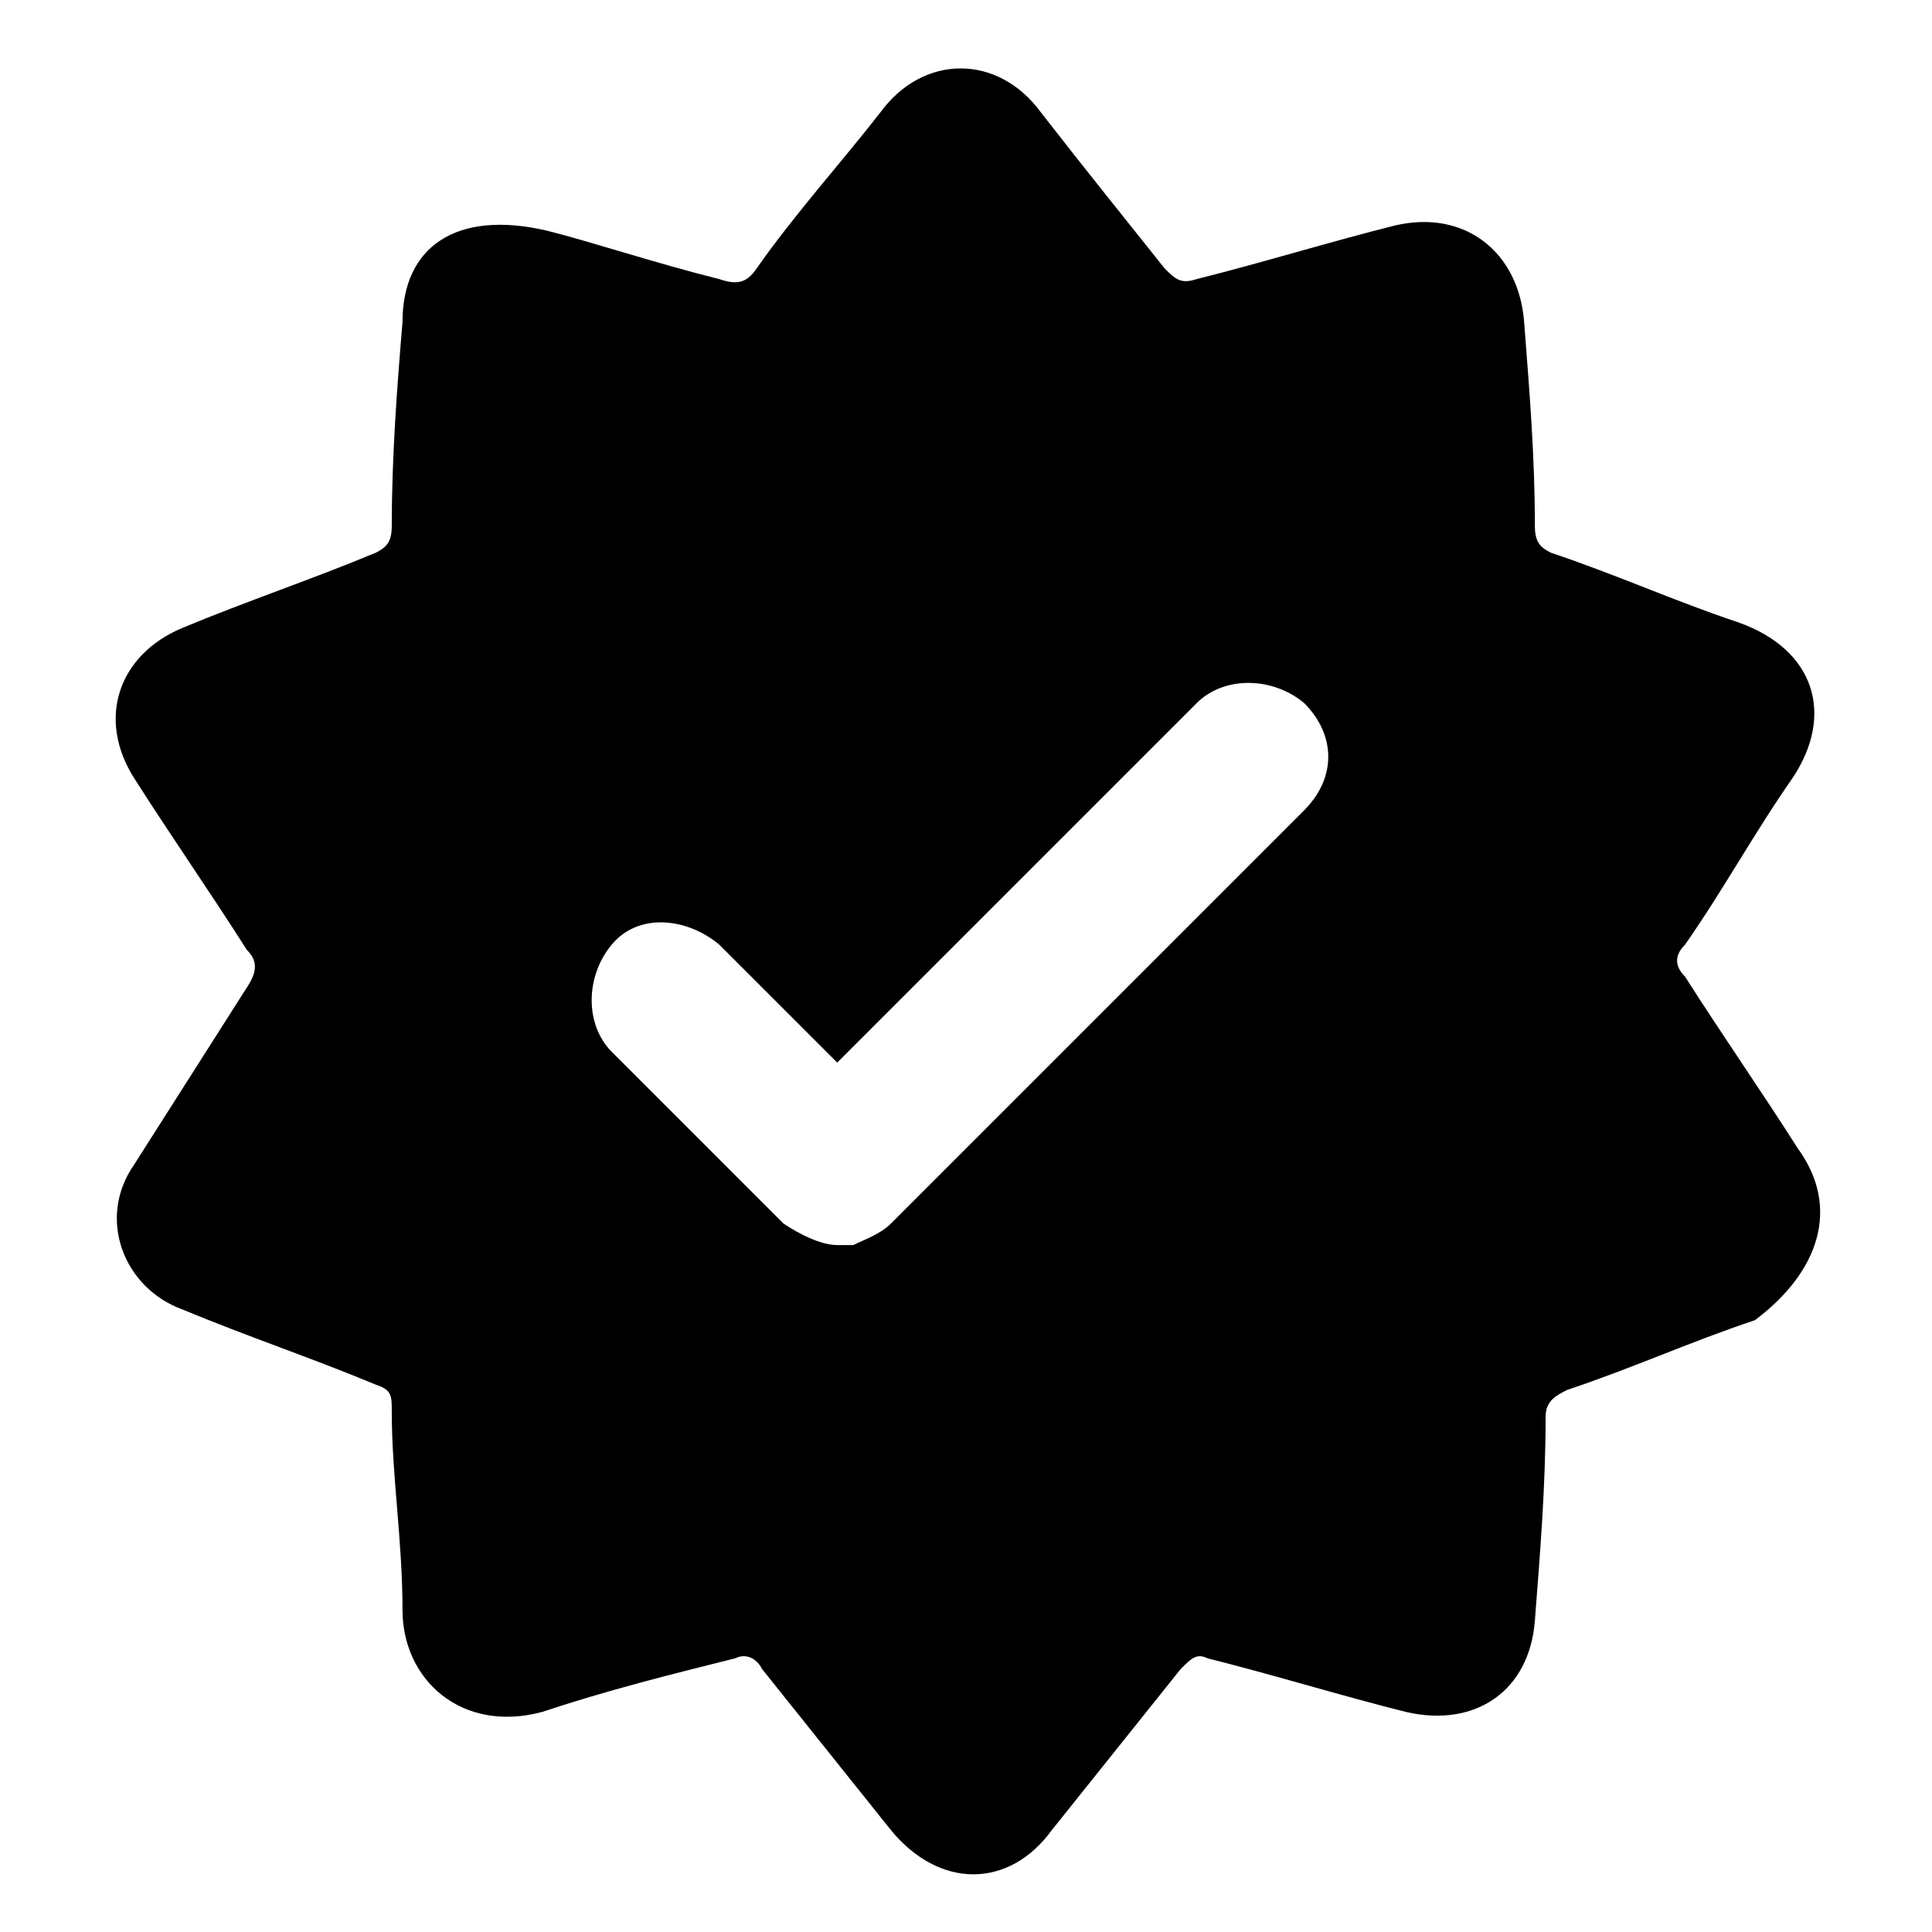<?xml version="1.0" encoding="utf-8"?>
<!-- Generator: Adobe Illustrator 26.3.1, SVG Export Plug-In . SVG Version: 6.00 Build 0)  -->
<svg version="1.1" id="Layer_1" xmlns="http://www.w3.org/2000/svg" xmlns:xlink="http://www.w3.org/1999/xlink" x="0px" y="0px"
	 viewBox="0 0 36 36" style="enable-background:new 0 0 36 36;" xml:space="preserve">
<path d="M33.5,21.4c-0.7-1.1-1.4-2.1-2.1-3.2c-0.2-0.2-0.2-0.4,0-0.6c0.7-1,1.3-2.1,2-3.1c0.8-1.2,0.4-2.4-1-2.9
	c-1.2-0.4-2.3-0.9-3.5-1.3c-0.2-0.1-0.3-0.2-0.3-0.5c0-1.3-0.1-2.5-0.2-3.8c-0.1-1.3-1.1-2.1-2.4-1.8c-1.2,0.3-2.5,0.7-3.7,1
	c-0.3,0.1-0.4,0-0.6-0.2c-0.8-1-1.6-2-2.3-2.9c-0.8-1.1-2.2-1.1-3,0C15.7,3,14.8,4,14.1,5c-0.2,0.3-0.4,0.3-0.7,0.2
	c-1.2-0.3-2.4-0.7-3.2-0.9C8.5,3.9,7.5,4.6,7.5,6C7.4,7.2,7.3,8.5,7.3,9.8c0,0.3-0.1,0.4-0.3,0.5c-1.2,0.5-2.4,0.9-3.6,1.4
	c-1.2,0.5-1.6,1.7-0.9,2.8c0.7,1.1,1.4,2.1,2.1,3.2c0.2,0.2,0.2,0.4,0,0.7c-0.7,1.1-1.4,2.2-2.1,3.3c-0.7,1-0.2,2.3,0.9,2.7
	c1.2,0.5,2.4,0.9,3.6,1.4c0.3,0.1,0.3,0.2,0.3,0.5c0,1.2,0.2,2.4,0.2,3.7s1.1,2.3,2.6,1.9c1.2-0.4,2.4-0.7,3.6-1
	c0.2-0.1,0.4,0,0.5,0.2c0.8,1,1.6,2,2.4,3c0.9,1.1,2.2,1.1,3,0c0.8-1,1.6-2,2.4-3c0.2-0.2,0.3-0.3,0.5-0.2c1.2,0.3,2.5,0.7,3.7,1
	c1.3,0.3,2.3-0.4,2.4-1.7c0.1-1.3,0.2-2.5,0.2-3.8c0-0.3,0.2-0.4,0.4-0.5c1.2-0.4,2.3-0.9,3.5-1.3C33.9,23.7,34.3,22.5,33.5,21.4z
	 M24.3,15.1l-7.7,7.7c-0.2,0.2-0.5,0.3-0.7,0.4c-0.1,0-0.2,0-0.3,0c-0.3,0-0.7-0.2-1-0.4l-3.2-3.2c-0.5-0.5-0.5-1.4,0-2s1.4-0.5,2,0
	l2.2,2.2l6.7-6.7c0.5-0.5,1.4-0.5,2,0C24.9,13.7,24.9,14.5,24.3,15.1z"/>
</svg>

